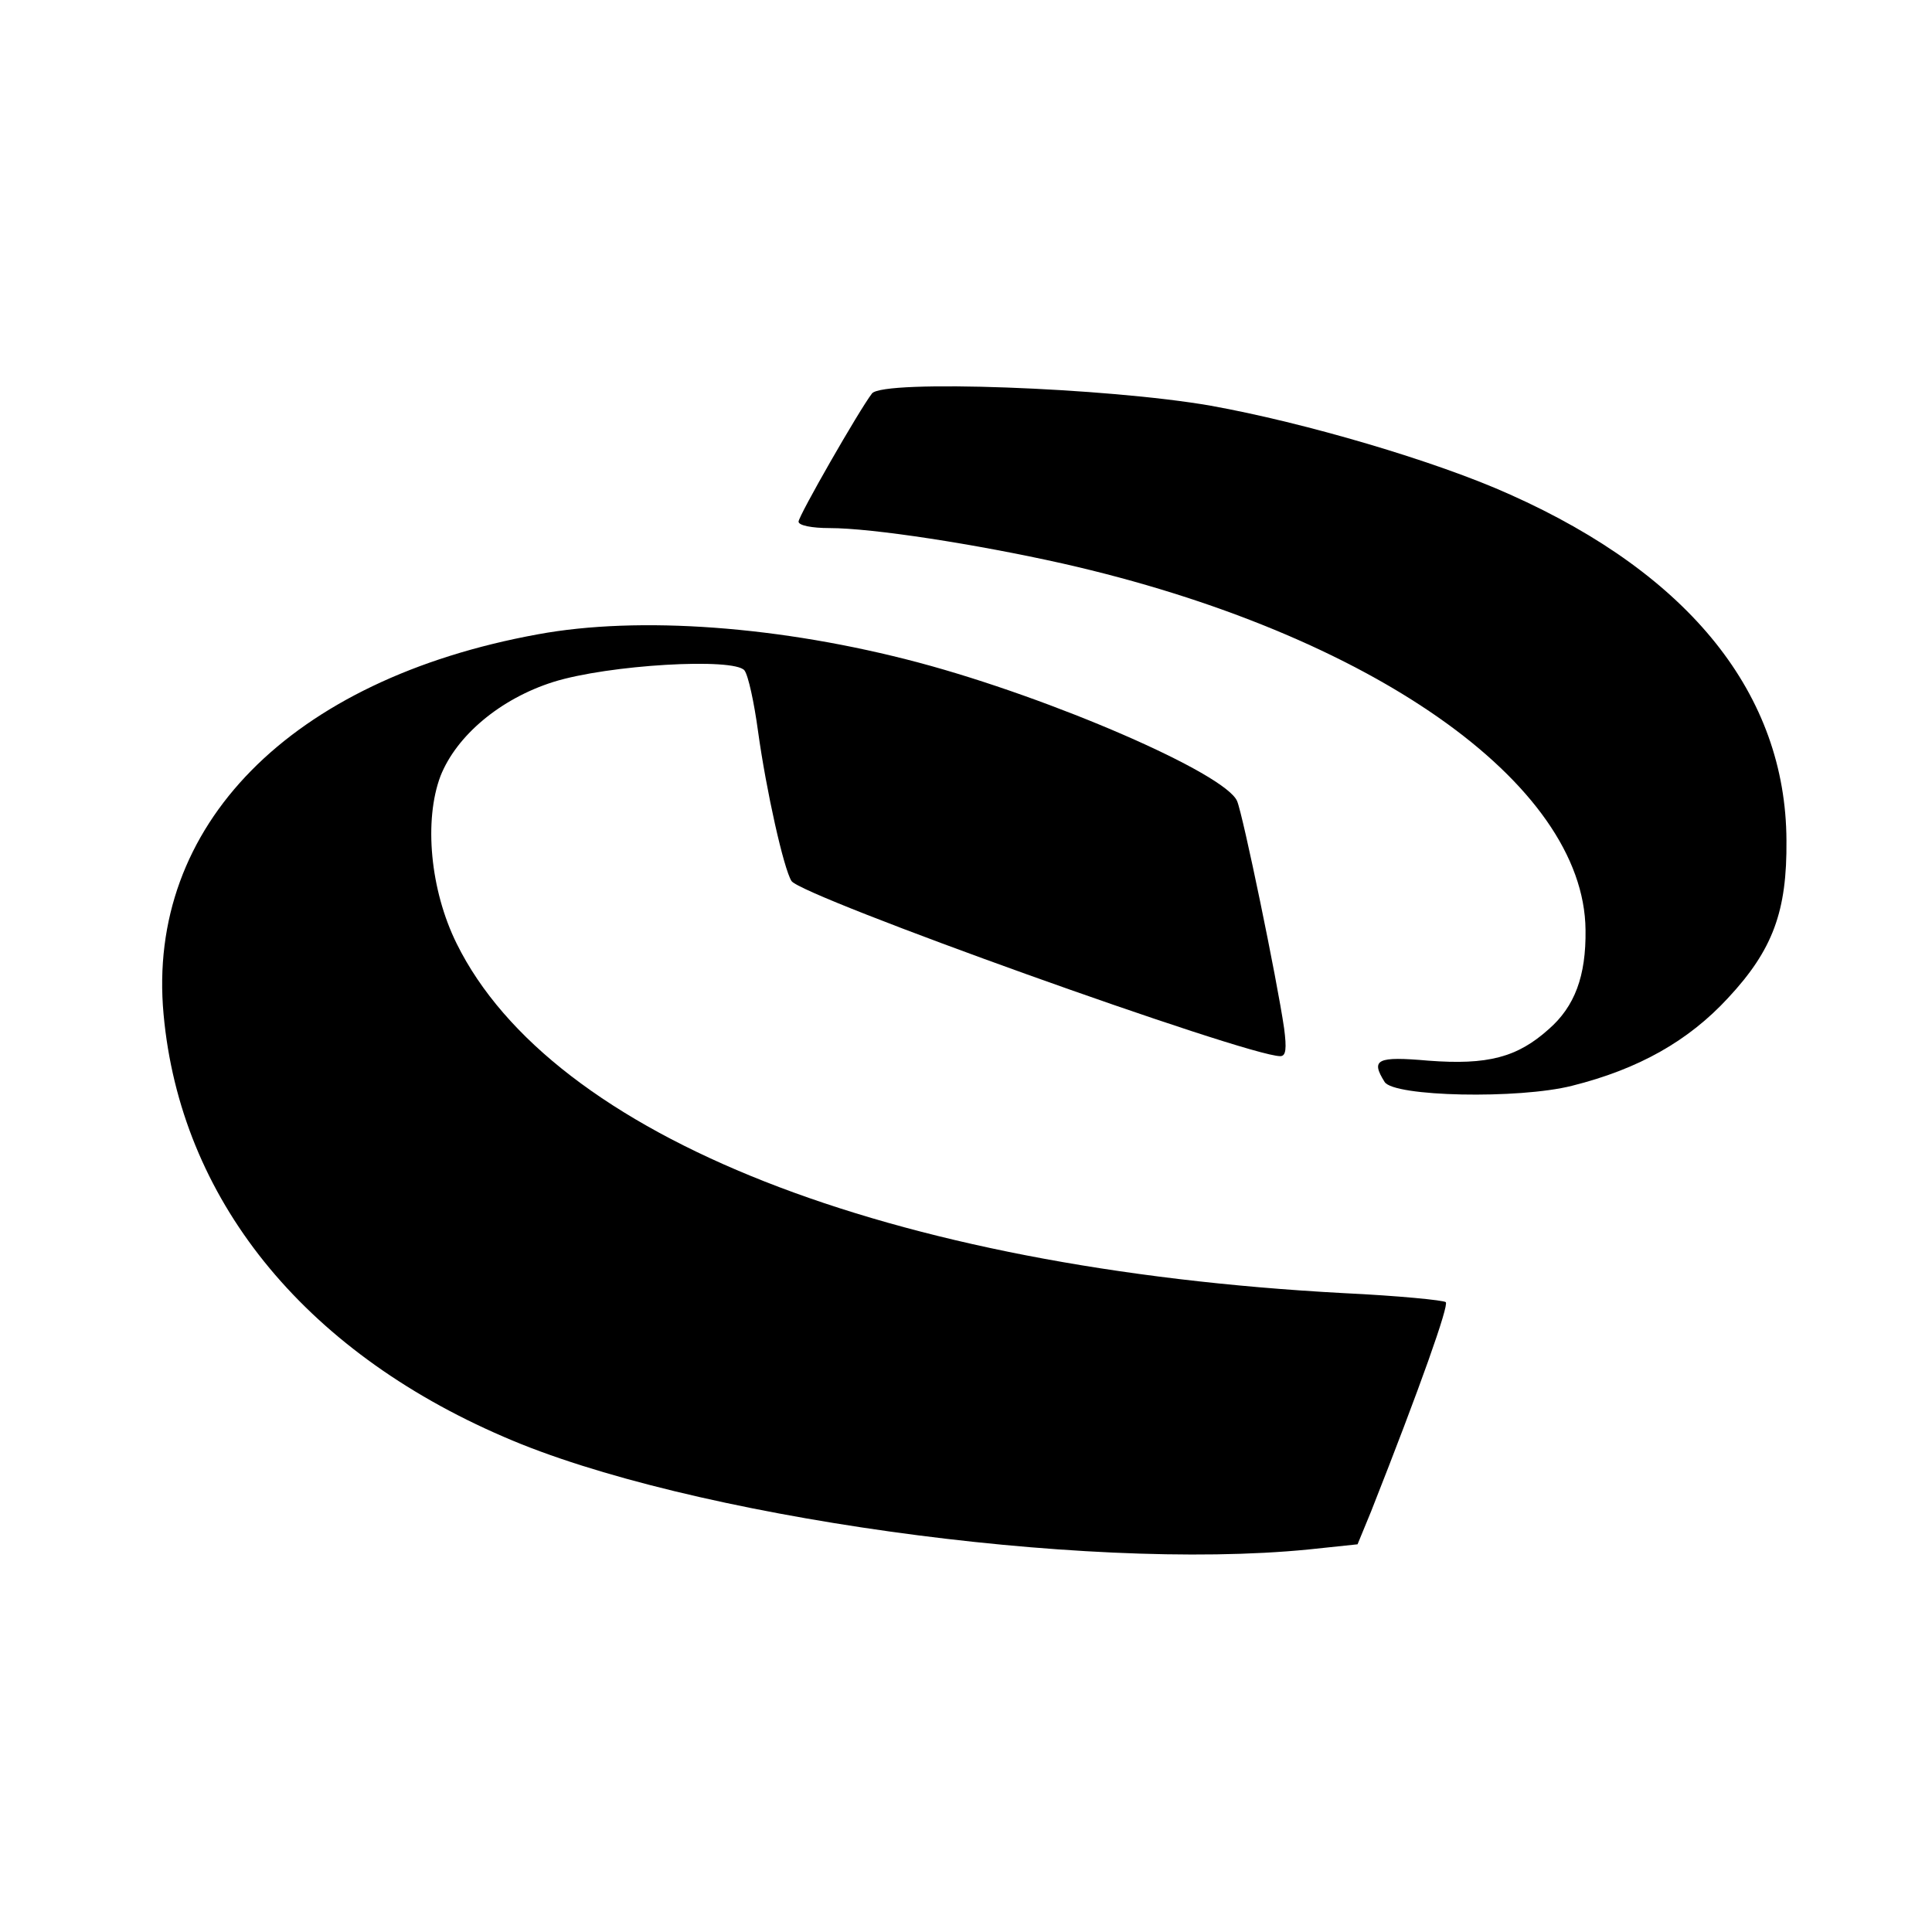 <?xml version="1.0" standalone="no"?>
<!DOCTYPE svg PUBLIC "-//W3C//DTD SVG 20010904//EN"
 "http://www.w3.org/TR/2001/REC-SVG-20010904/DTD/svg10.dtd">
<svg version="1.0" xmlns="http://www.w3.org/2000/svg"
 width="300pt" height="300pt" viewBox="0 0 300 300"
 preserveAspectRatio="xMidYMid meet">
<g transform="translate(0,300) scale(0.1,-0.1)"
fill="#000000" stroke="none">
<path d="M1354 2389 c-20 -26 -114 -190 -114 -199 0 -6 21 -10 48 -10 67 0
228 -25 362 -55 477 -108 810 -341 812 -569 1 -72 -17 -119 -57 -154 -49 -44
-95 -56 -187 -49 -80 7 -90 2 -68 -33 14 -23 208 -27 291 -6 104 26 181 70
242 136 70 75 92 135 91 245 -1 226 -149 412 -429 537 -115 52 -320 112 -465
138 -160 28 -509 41 -526 19z"/>
<path d="M835 2015 c-384 -70 -608 -297 -581 -590 26 -285 215 -521 528 -656
284 -124 898 -210 1250 -175 l76 8 21 51 c77 195 121 320 116 325 -3 3 -74 10
-158 14 -709 38 -1230 243 -1378 543 -41 83 -51 191 -25 260 25 63 93 120 175
146 86 27 281 38 297 18 6 -8 15 -50 21 -94 13 -94 40 -214 52 -233 15 -24
707 -272 759 -272 9 0 10 12 6 43 -11 76 -64 332 -73 353 -18 43 -288 160
-494 215 -214 57 -435 73 -592 44z"/>
</g>
</svg>

